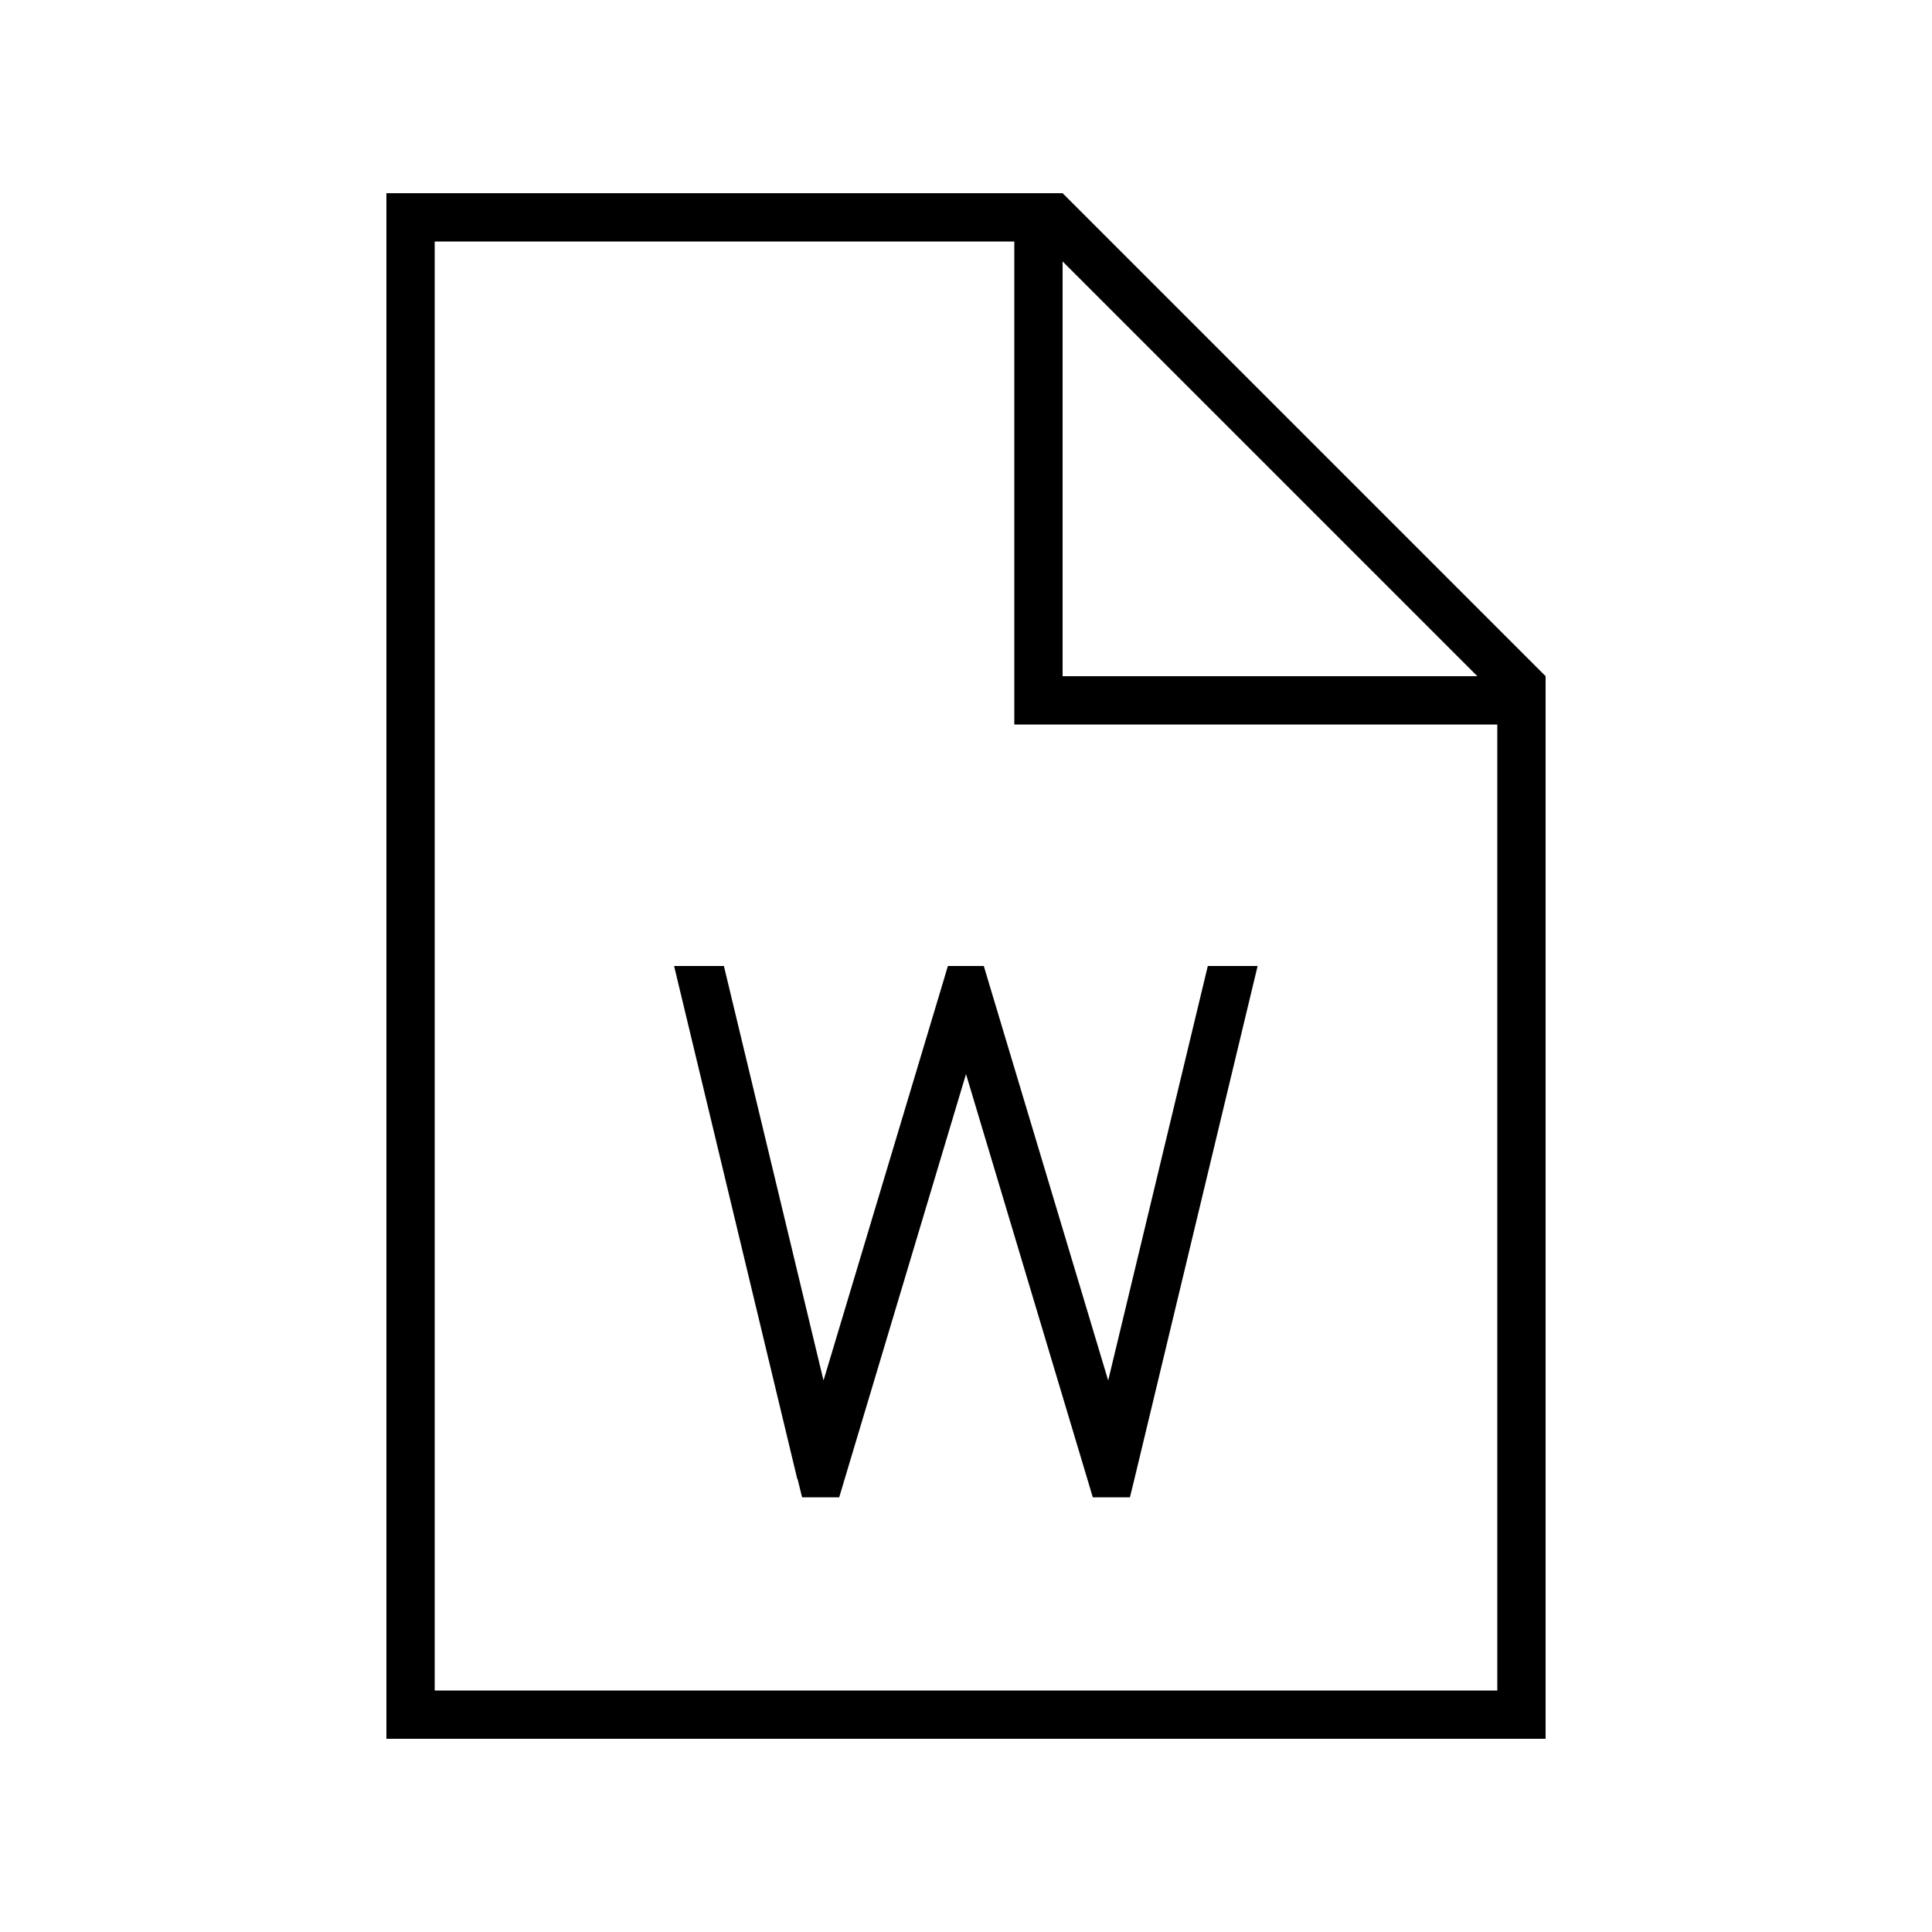 <svg xmlns="http://www.w3.org/2000/svg" viewBox="0 0 640 640"><!--! Font Awesome Pro 7.1.0 by @fontawesome - https://fontawesome.com License - https://fontawesome.com/license (Commercial License) Copyright 2025 Fonticons, Inc. --><path fill="currentColor" d="M336 80L336 240L496 240L496 560L144 560L144 80L336 80zM352 86.6L489.4 224L352 224L352 86.6zM352 64L128 64L128 576L512 576L512 224L352 64zM264.2 489.9L265.7 496L278 496L279.7 490.3L320 355.8L360.3 490.3L362 496L374.3 496L375.8 489.9L416.6 320L400.1 320L367.1 457.3L327.6 325.7L325.9 320L314 320L312.3 325.7L272.8 457.3L239.8 320L223.3 320L264.1 489.9z"/></svg>